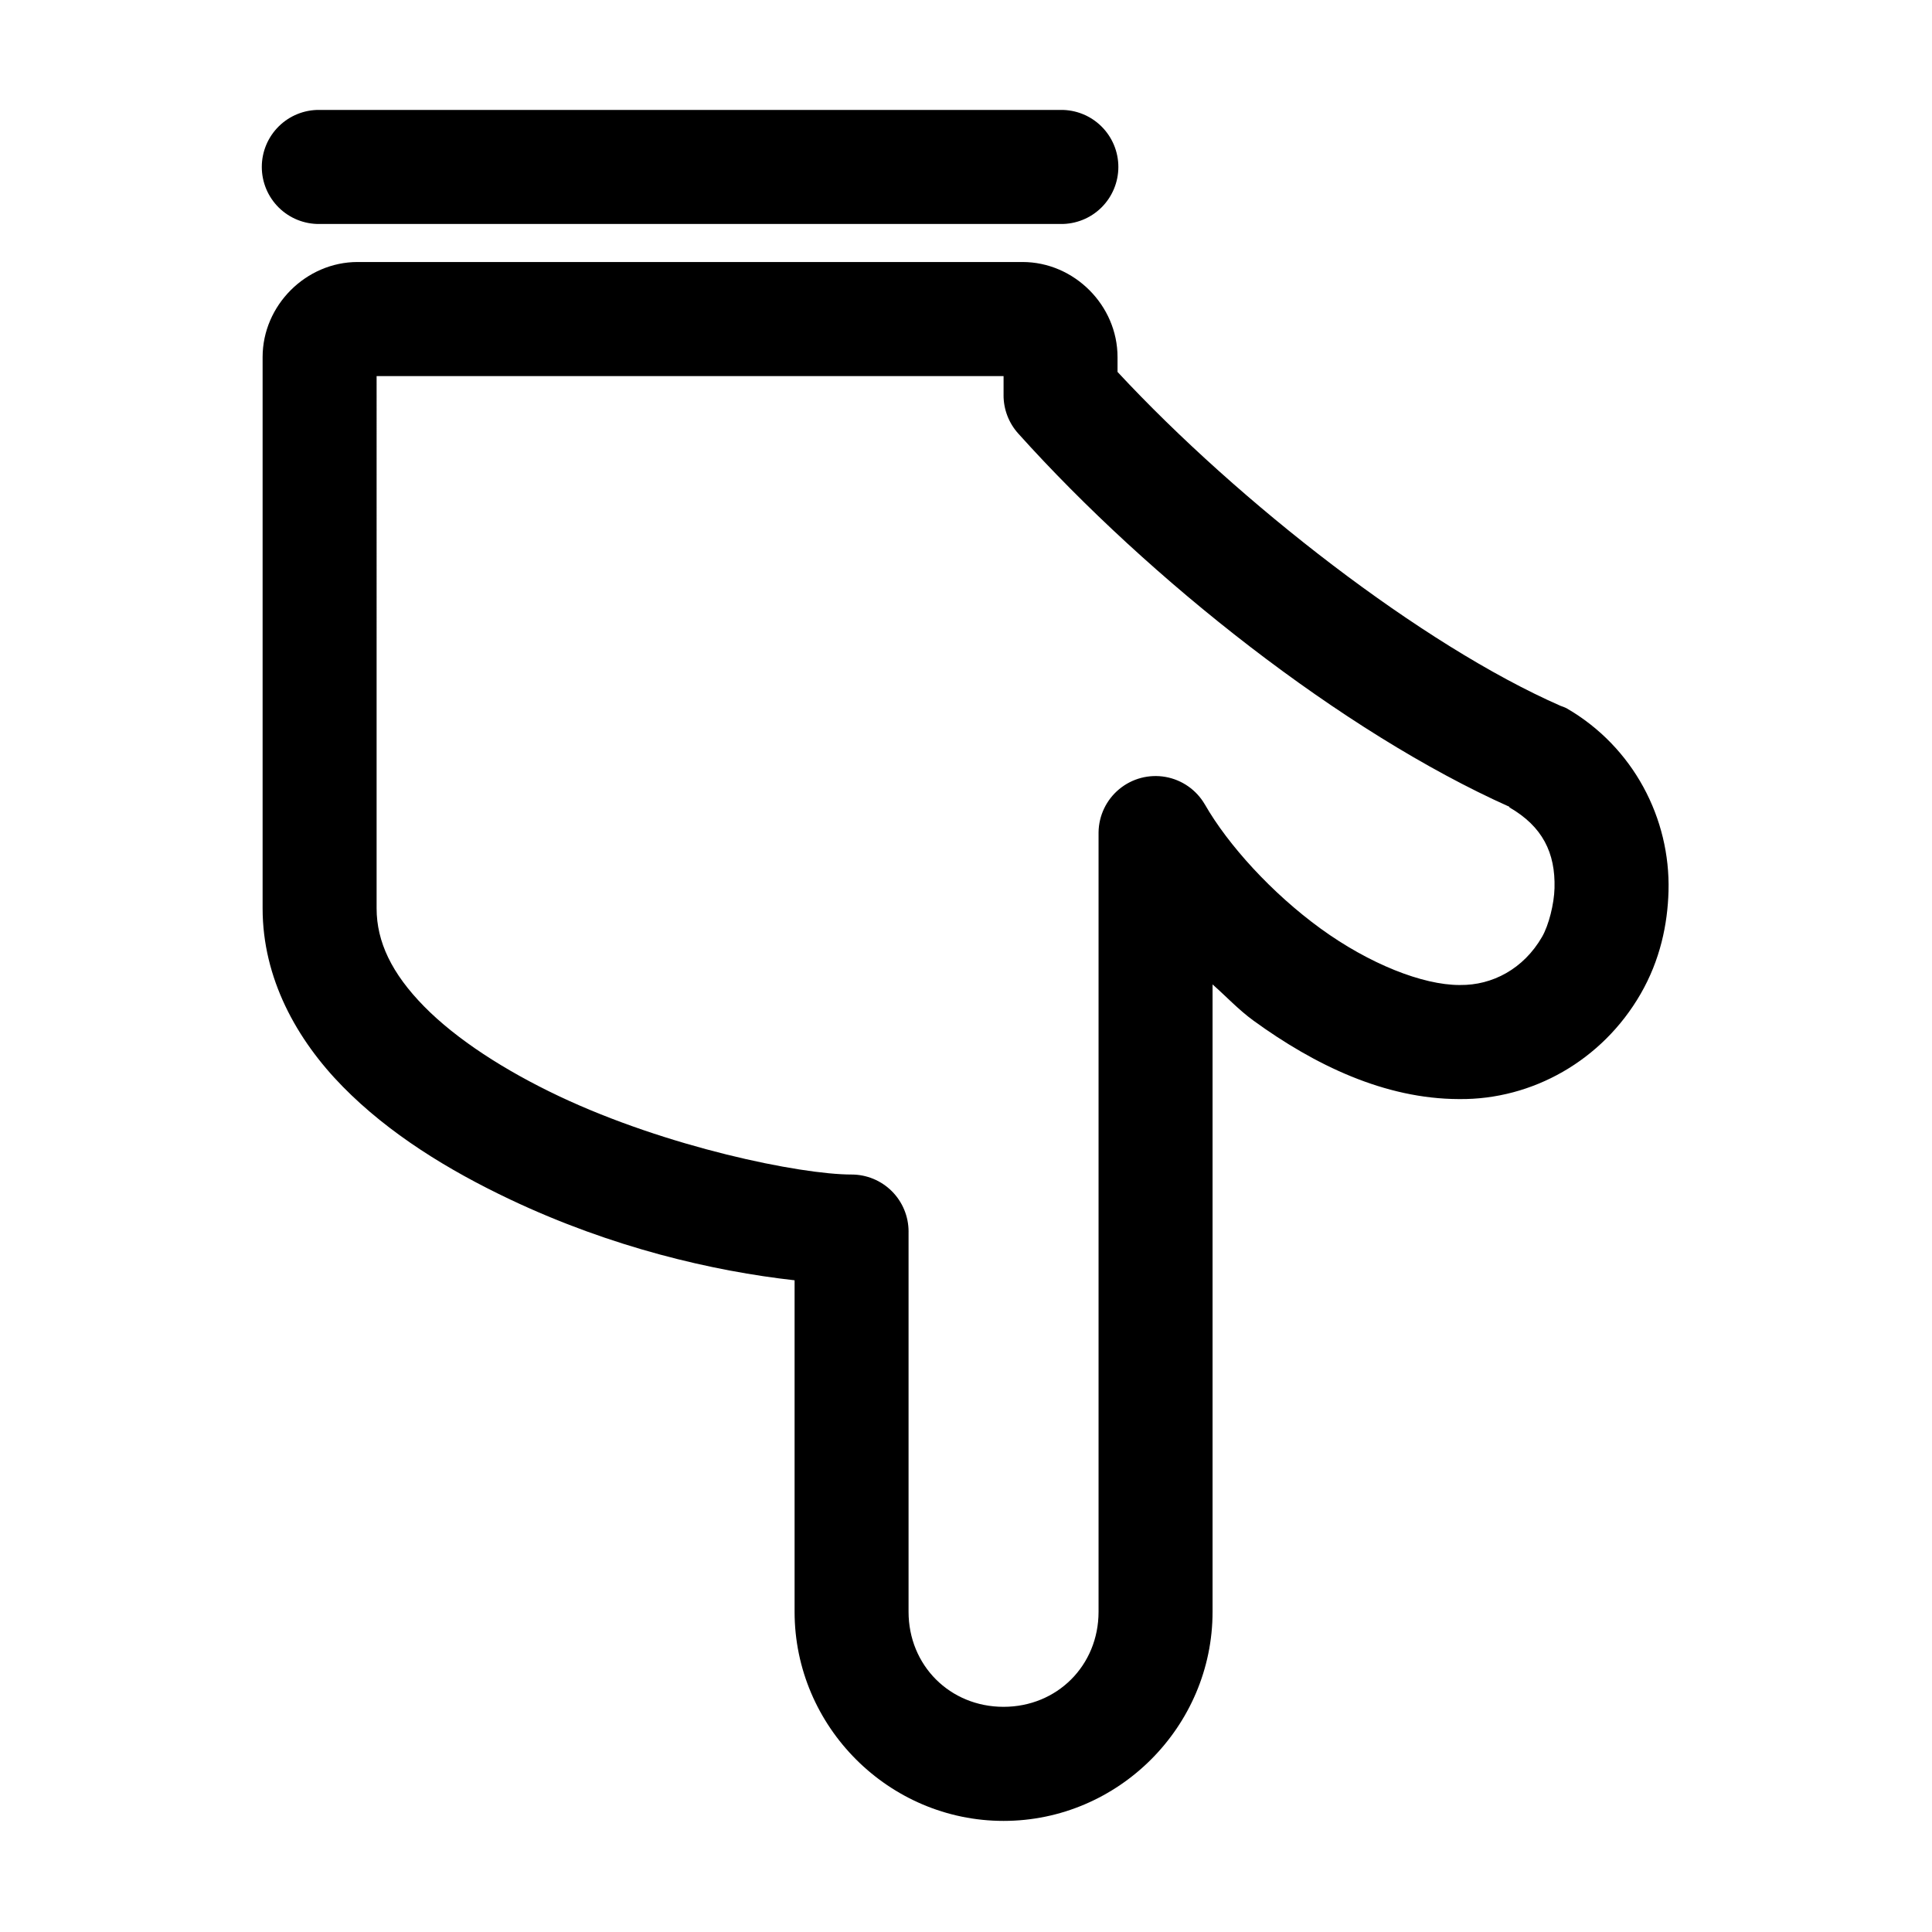 <?xml version="1.0" encoding="UTF-8"?>
<!-- Uploaded to: ICON Repo, www.iconrepo.com, Generator: ICON Repo Mixer Tools -->
<svg fill="#000000" width="800px" height="800px" version="1.1" viewBox="144 144 512 512" xmlns="http://www.w3.org/2000/svg">
 <path d="m228.7 173.13c-4.043-0.059-7.941 1.508-10.82 4.352-2.879 2.84-4.5 6.715-4.5 10.762 0 4.047 1.621 7.922 4.5 10.766 2.879 2.84 6.777 4.406 10.82 4.348h196.36-0.004c4.043 0.059 7.941-1.508 10.82-4.348 2.879-2.844 4.5-6.719 4.5-10.766 0-4.047-1.621-7.922-4.5-10.762-2.879-2.844-6.777-4.41-10.82-4.352h-196.36zm10.07 40.305c-13.688 0-25.176 11.496-25.176 25.191v146.11c0 18.527 8.996 34.766 21.242 47.23 12.246 12.469 27.91 22.117 44.371 29.914 26.891 12.734 53.711 18.992 75.367 21.41v87.852c0 30.441 24.965 55.418 55.383 55.418 30.422 0 55.383-24.98 55.383-55.418v-166.26c3.641 3.211 6.902 6.731 10.855 9.605 16.203 11.77 34.777 20.734 54.441 20.781h0.156c19.23 0.176 37.777-10.168 47.988-27.867 5.18-8.977 7.156-18.445 7.394-27.238 0.52-19.195-9.266-38.211-27.062-48.492v0.004c-0.512-0.238-1.035-0.449-1.574-0.629-36.648-16.098-85.148-53.793-117.38-88.48v-3.938c0-13.695-11.488-25.191-25.176-25.191h-176.22zm5.035 30.23h166.15v5.039l-0.004-0.004c-0.012 3.785 1.391 7.438 3.934 10.234 34.754 38.684 85.754 79.012 130.12 98.871v0.156c8.773 5.07 12.211 12.031 11.957 21.41-0.113 4.195-1.512 9.801-3.305 12.91-4.902 8.492-13.18 12.855-21.715 12.754l0.004 0.004h-0.156c-9.785 0-23.941-5.606-36.816-14.957-12.875-9.352-24.516-22.137-30.68-32.906h-0.004c-2.231-3.836-6.035-6.5-10.402-7.281-4.367-0.781-8.855 0.398-12.277 3.227s-5.426 7.016-5.484 11.453v206.56c0 14.219-10.969 25.191-25.176 25.191s-25.176-10.973-25.176-25.191v-100.76h0.004c0-4.008-1.594-7.852-4.426-10.688-2.832-2.832-6.676-4.426-10.68-4.426-13.637 0-48.984-7.246-77.57-20.781-14.293-6.769-27.145-15.047-35.715-23.773-8.574-8.727-12.586-17.117-12.586-25.977z"/>
</svg>